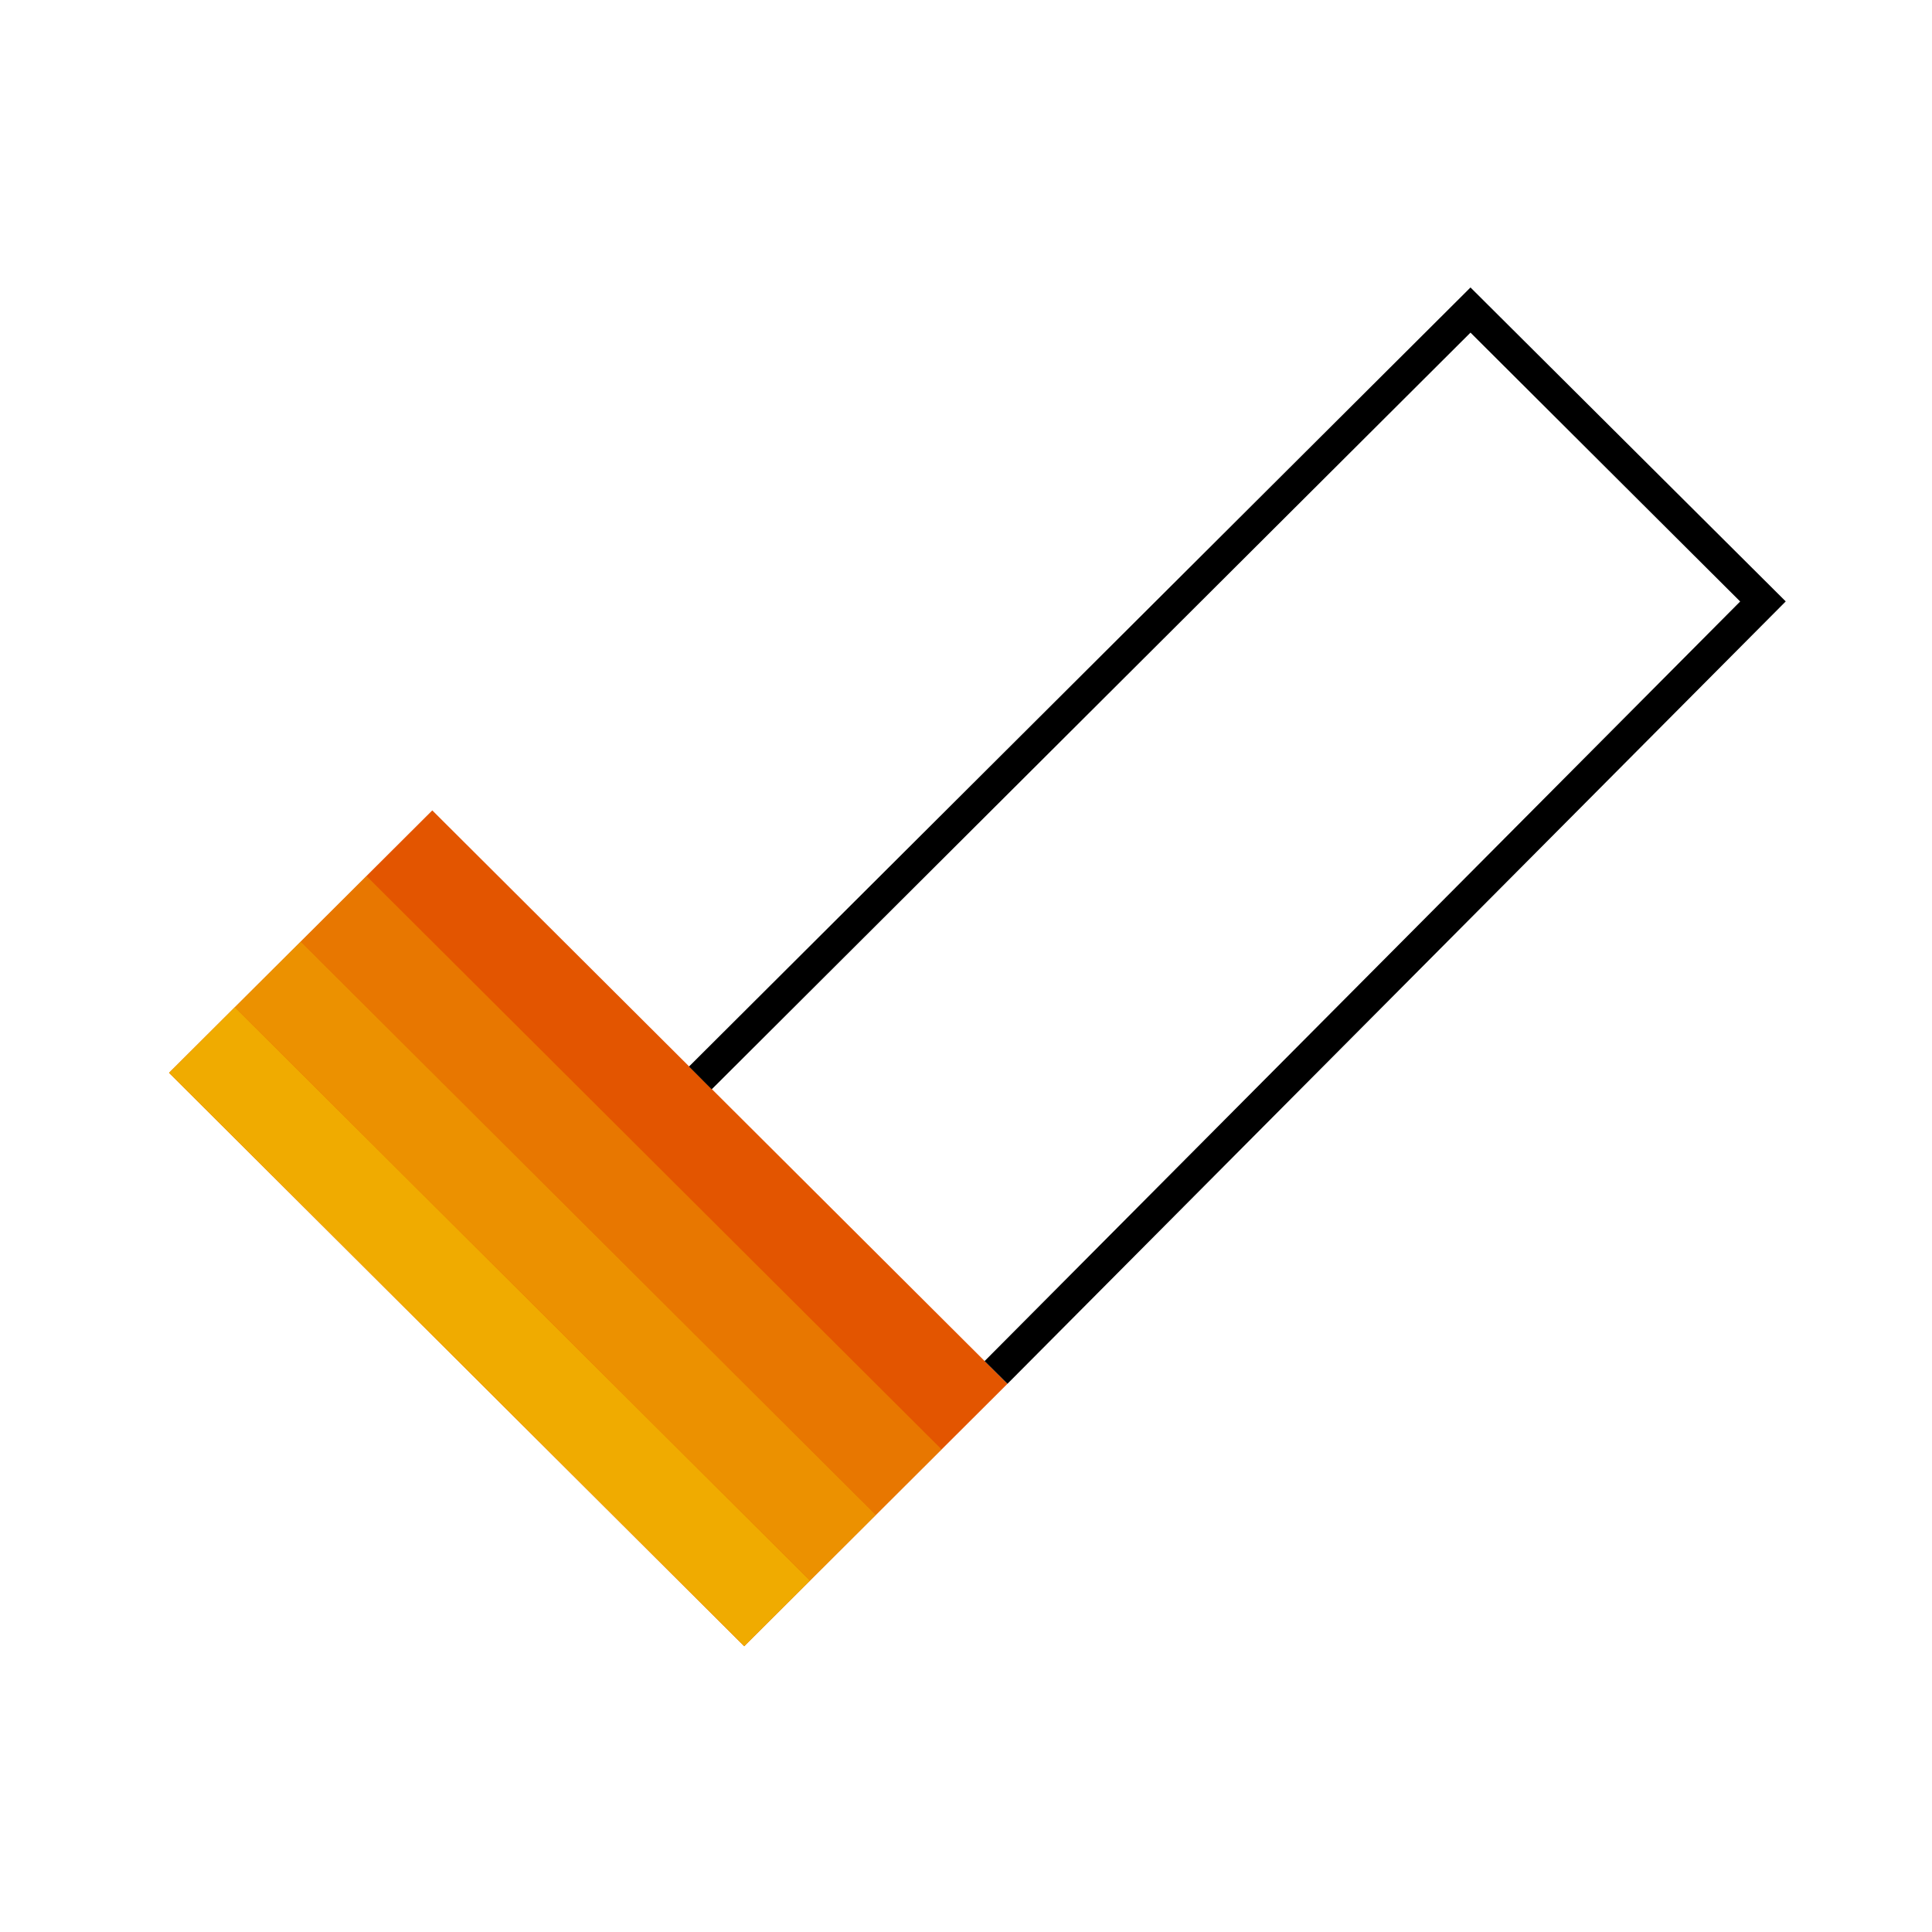 <svg id="Pictograms" xmlns="http://www.w3.org/2000/svg" viewBox="0 0 240 240"><defs><style>.cls-1{fill:#e35500;}.cls-2,.cls-3,.cls-4{fill:#f0ab00;}.cls-2{opacity:0.4;}.cls-3{opacity:0.7;}</style></defs><title>281097-pictogram</title><polygon class="cls-1" points="92.45 204.5 21 133.27 53.7 100.67 125.15 171.9 92.45 204.5"/><polygon class="cls-2" points="108.8 188.2 37.35 116.97 45.52 108.82 116.97 180.05 108.8 188.2"/><polygon class="cls-3" points="100.62 196.35 29.17 125.12 37.35 116.97 108.8 188.2 100.62 196.35"/><polygon class="cls-4" points="92.45 204.5 21 133.27 29.17 125.12 100.62 196.35 92.45 204.5"/><path d="M125.15,171.9l-2.84-2.82,93.86-94.36-33.5-33.4-94.26,94-2.82-2.83,97.08-96.78,39.16,39Z"/></svg>